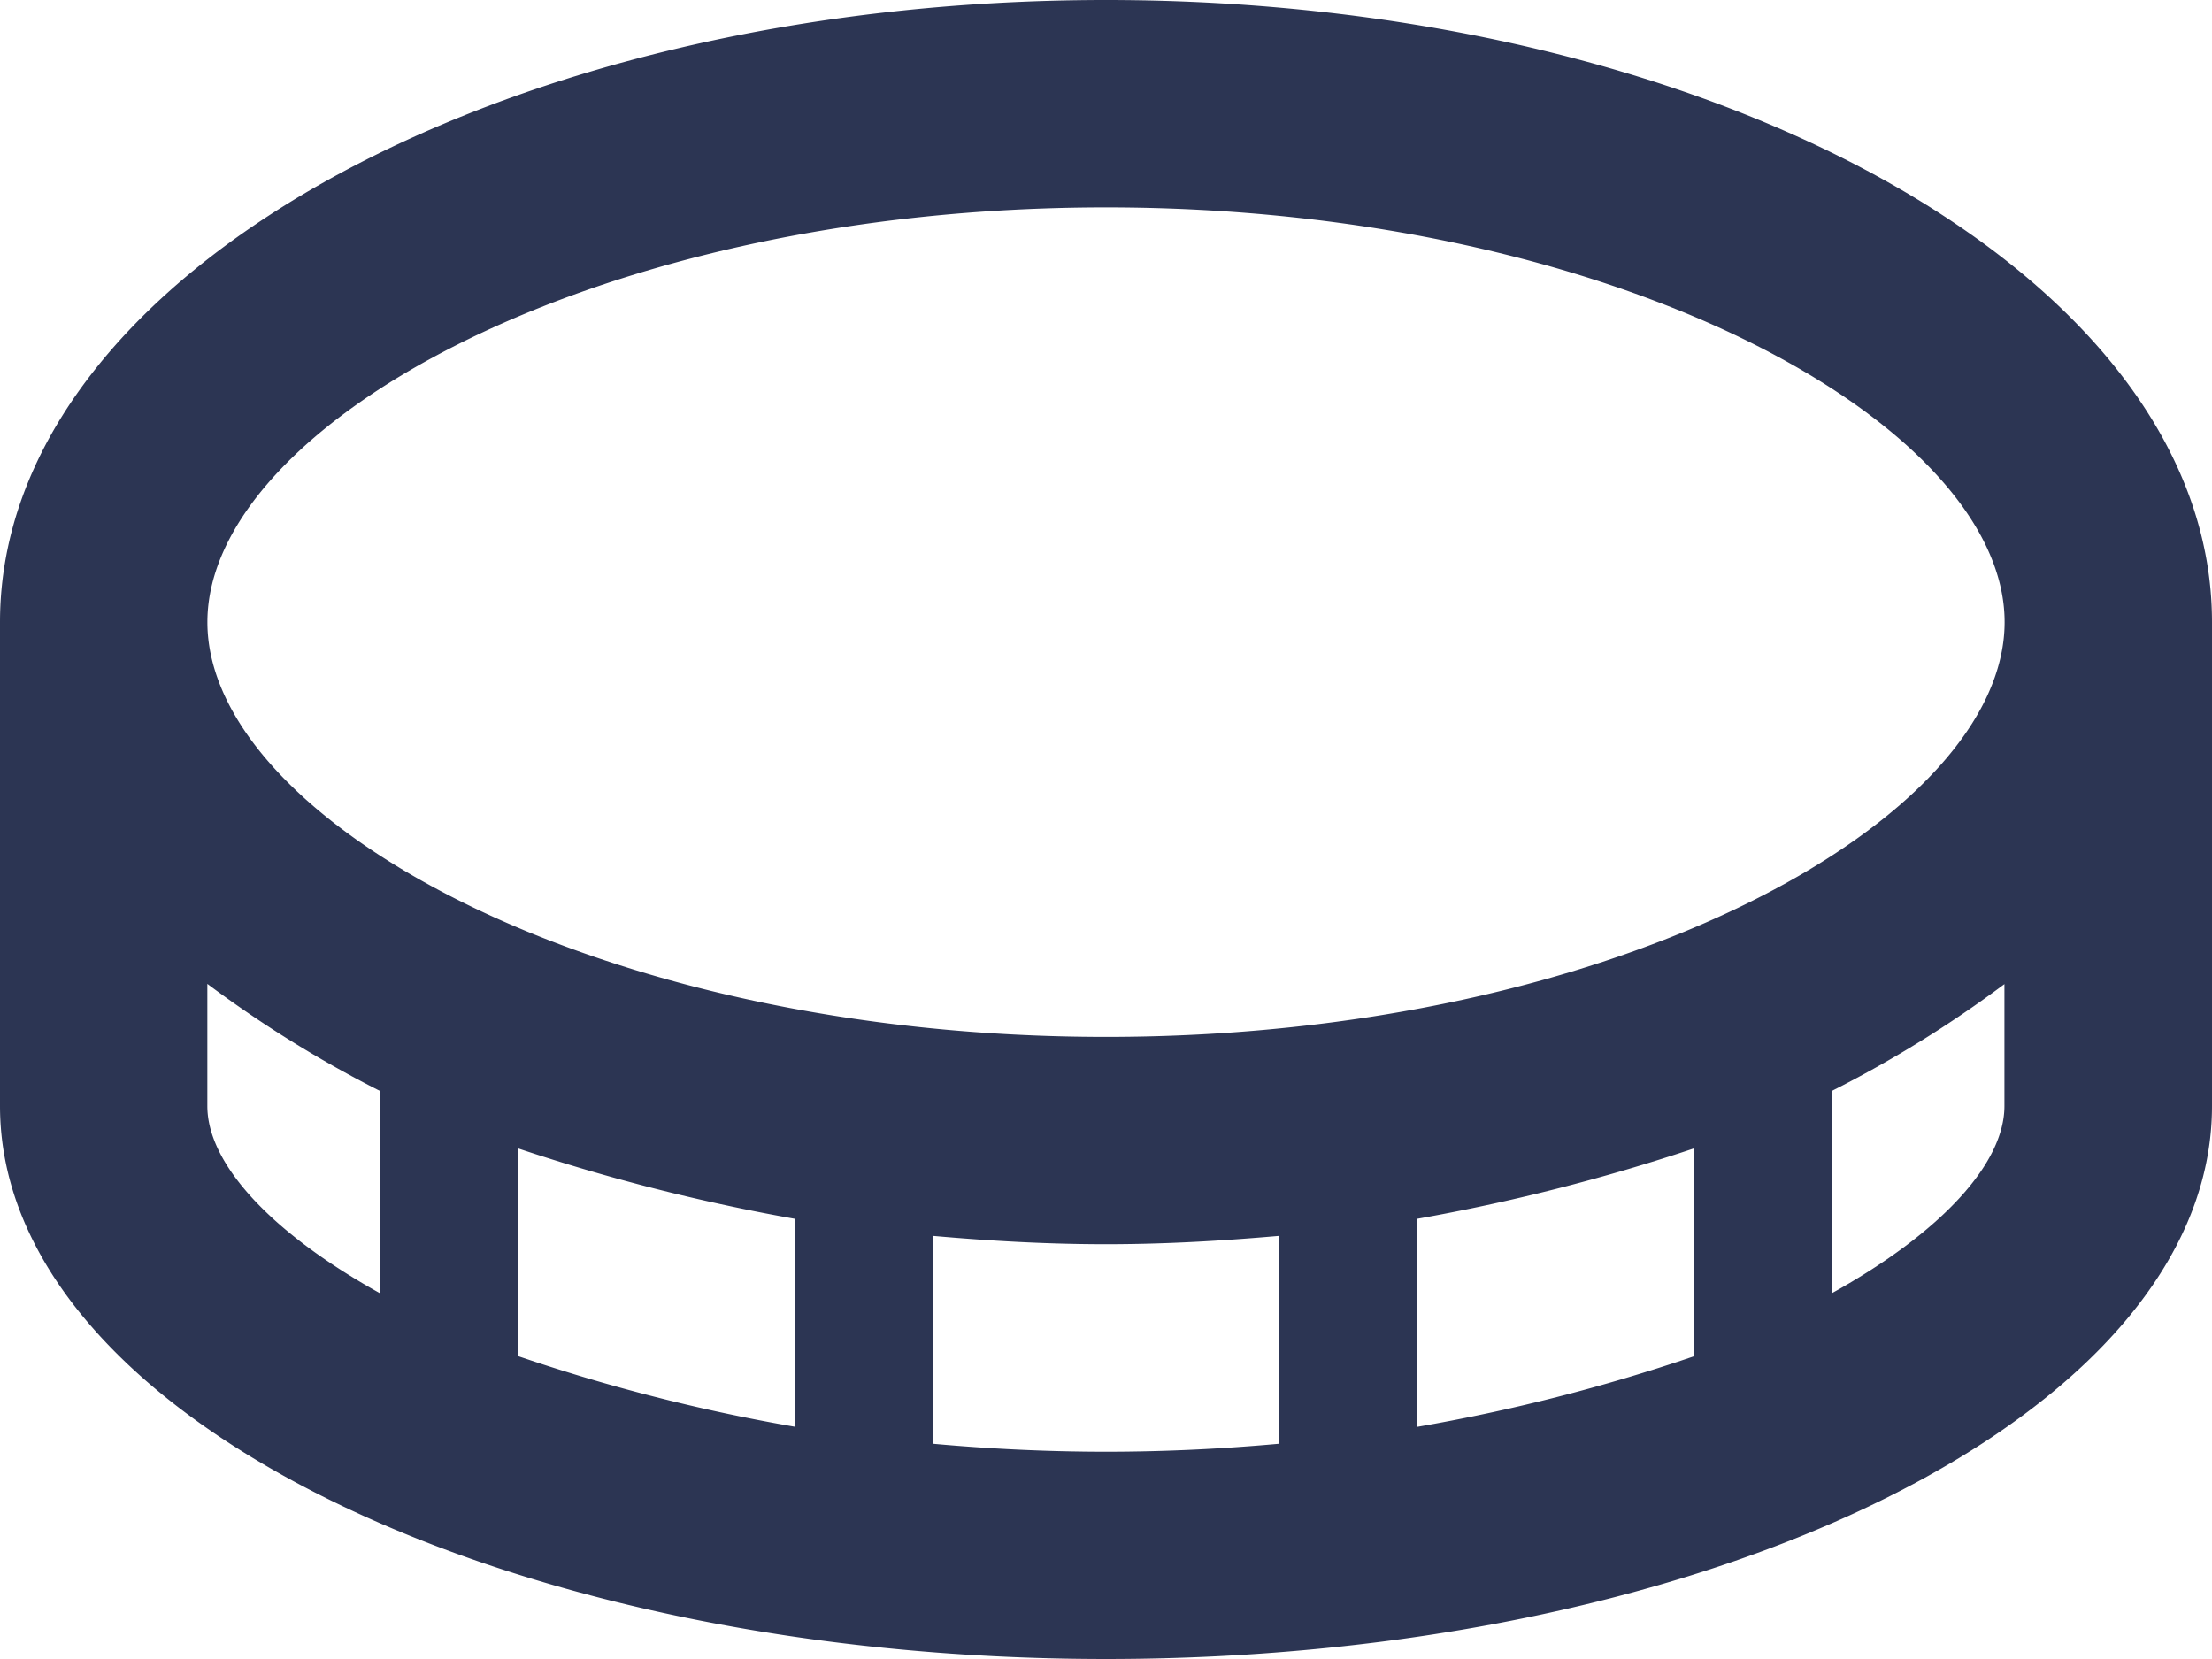 <svg xmlns="http://www.w3.org/2000/svg" width="37" height="27.75" viewBox="0 0 37 27.75"><path d="M0-27.75c-10.213,0-18.5,4.657-18.5,10.406V-9.25C-18.5-4.139-10.213,0,0,0S18.5-4.139,18.5-9.25v-8.094C18.5-23.093,10.213-27.75,0-27.75ZM-12.141-6.116c-1.849-1.027-2.891-2.18-2.891-3.134v-2.043A19.664,19.664,0,0,0-12.141-9.5ZM-5.2-3.884A30.348,30.348,0,0,1-9.828-5.064V-8.539A32.532,32.532,0,0,0-5.2-7.362ZM2.891-3.6C1.965-3.516,1-3.467,0-3.467S-1.965-3.516-2.891-3.6V-7.077c.945.084,1.9.139,2.891.139s1.946-.056,2.891-.139ZM9.828-5.061A30.356,30.356,0,0,1,5.2-3.882v-3.48A32.532,32.532,0,0,0,9.828-8.539Zm5.2-4.189c0,.954-1.042,2.107-2.891,3.134V-9.5a19.664,19.664,0,0,0,2.891-1.789ZM0-10.406c-8.6,0-15.031-3.662-15.031-6.937S-8.6-24.281,0-24.281s15.031,3.662,15.031,6.937S8.6-10.406,0-10.406Z" transform="translate(18.5 27.75)" fill="#2c3553"/></svg>